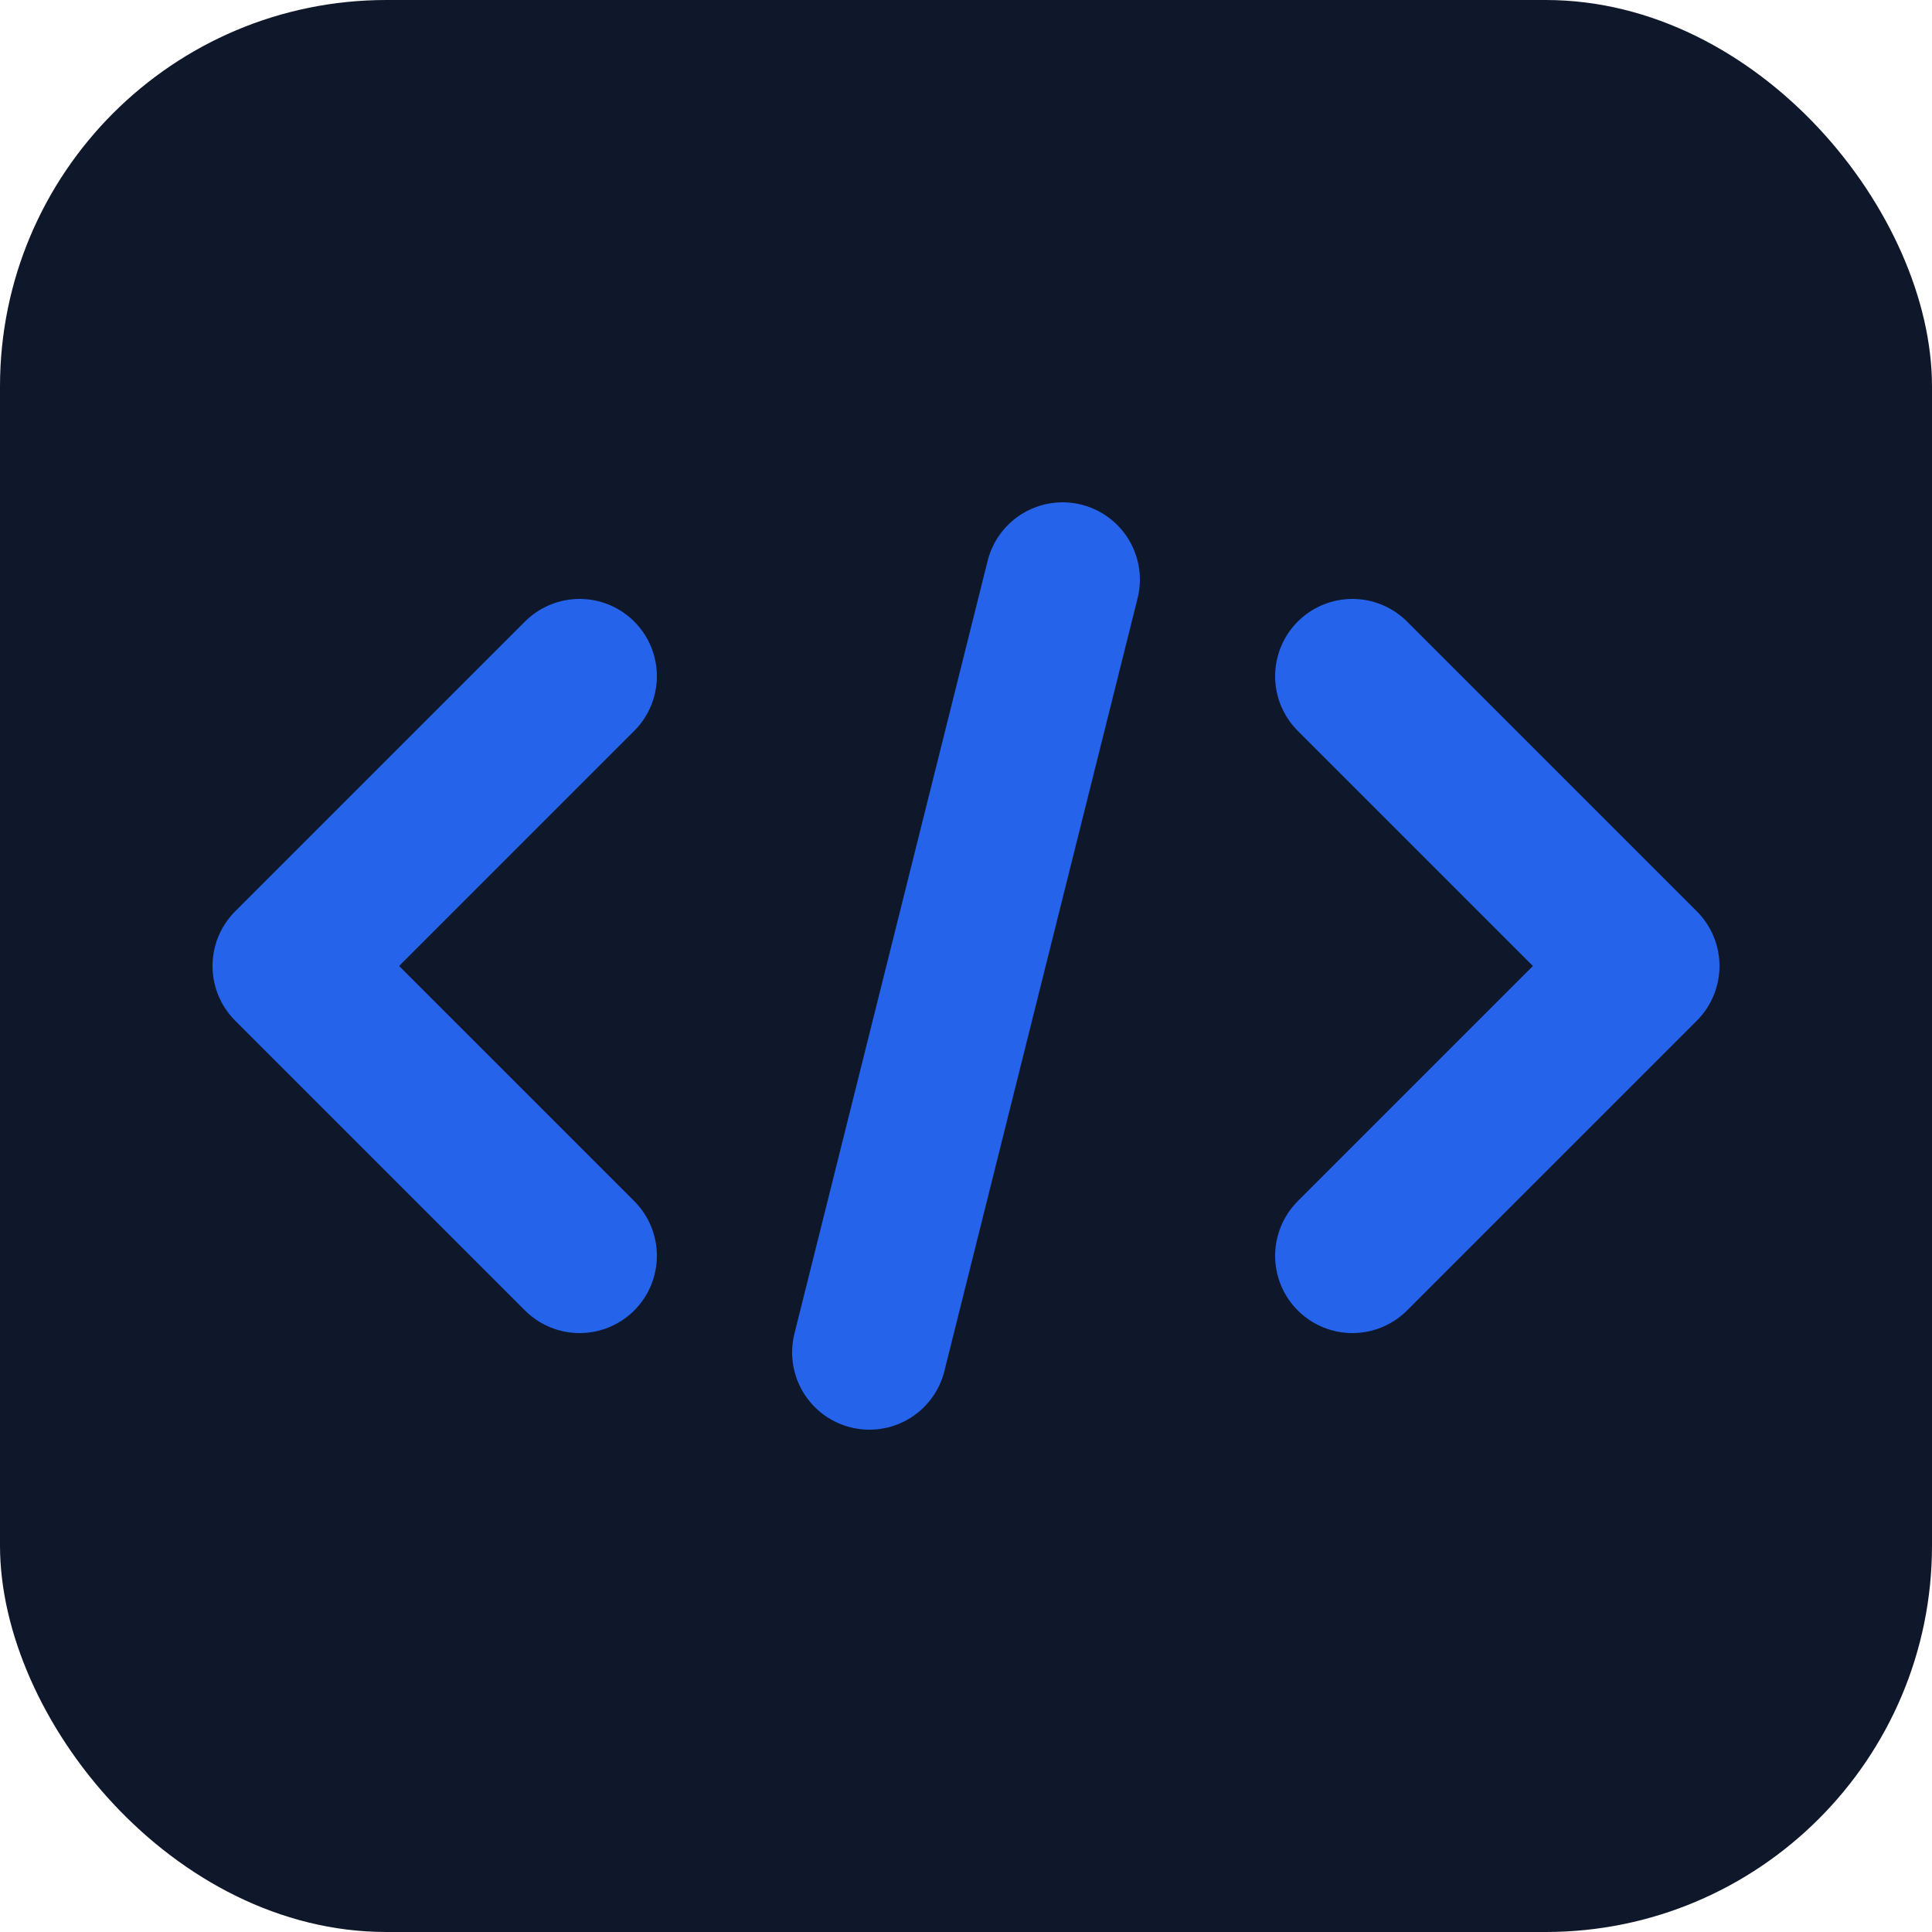 <svg xmlns="http://www.w3.org/2000/svg" viewBox="0 0 100 100">
  <rect width="100" height="100" rx="20" fill="#0f172a"/>
  <path d="M30 35L15 50L30 65M70 35L85 50L70 65M55 30L45 70"
        stroke="#2563eb"
        stroke-width="8"
        stroke-linecap="round"
        stroke-linejoin="round"
        fill="none"/>
</svg>
